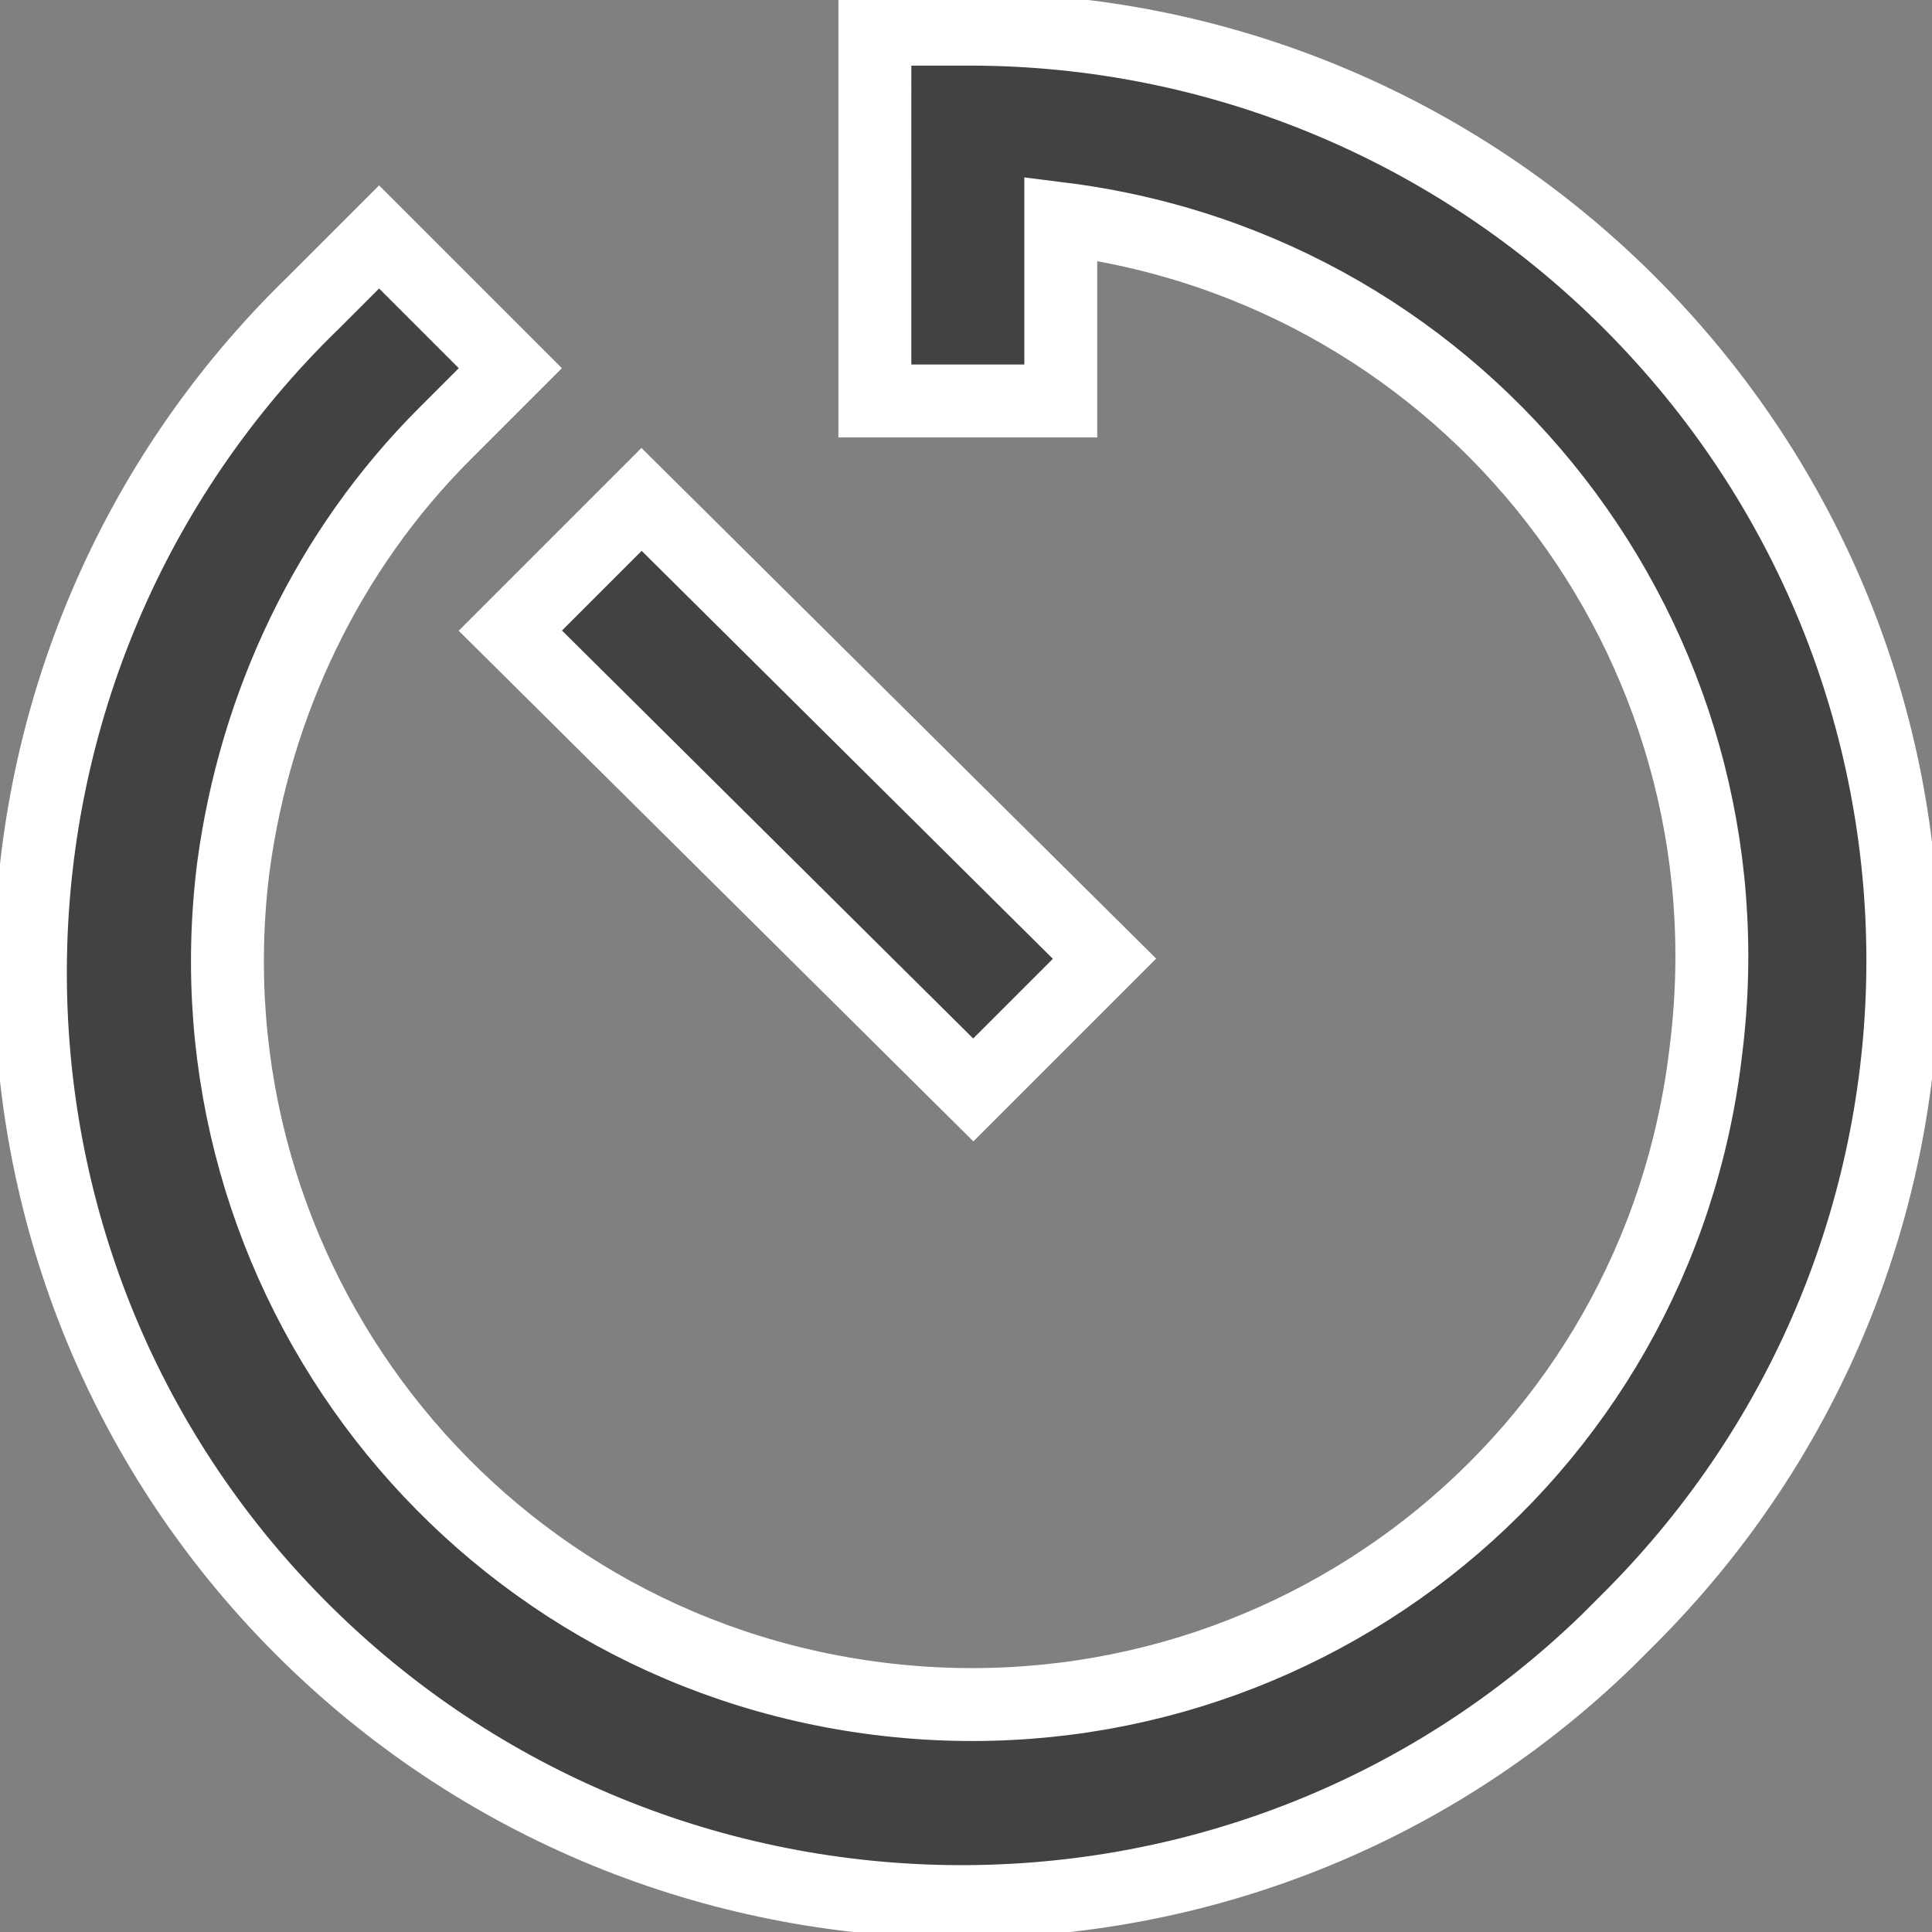 <?xml version="1.0" encoding="utf-8"?>
<!-- Generator: Adobe Illustrator 25.4.1, SVG Export Plug-In . SVG Version: 6.00 Build 0)  -->
<svg version="1.1" id="Layer_1" xmlns:svgjs="http://svgjs.com/svgjs"
	 xmlns="http://www.w3.org/2000/svg" xmlns:xlink="http://www.w3.org/1999/xlink" x="0px" y="0px" viewBox="0 0 53 53"
	 style="enable-background:new 0 0 53 53;" xml:space="preserve">
<rect x="0" y="0" width="53" height="53" fill="#808080" stroke="none"/>
<style type="text/css">
	.st0{fill:#424242;stroke:#FFFFFF;stroke-width:2;}
</style>
<path class="st0" d="M26.7,29.9l3.6-3.6L17.6,13.7L14,17.3L26.7,29.9z M44.7,8.3c-4.8-4.8-11.3-7.5-18.1-7.5h-2.6V11h5.1v-5
	c11.2,1.4,19.1,11.6,17.7,22.8C45.5,40.1,35.3,48,24.1,46.6C12.9,45.2,5,35,6.4,23.8C7,19.3,9,15.1,12.2,11.9l1.8-1.8l-3.6-3.6
	L8.6,8.3C-1.5,18.1-1.8,34.3,8,44.4s26,10.4,36.1,0.6c0.2-0.2,0.4-0.4,0.6-0.6C54.7,34.4,54.7,18.3,44.7,8.3z"/>
</svg>

